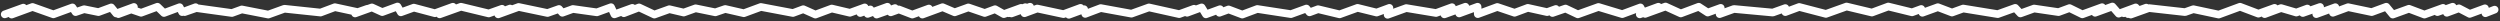 <?xml version="1.0" encoding="utf-8"?>
<!-- Generator: Adobe Illustrator 25.0.0, SVG Export Plug-In . SVG Version: 6.00 Build 0)  -->
<svg version="1.1" id="レイヤー_1" xmlns="http://www.w3.org/2000/svg" xmlns:xlink="http://www.w3.org/1999/xlink" x="0px"
	 y="0px" width="1114.5px" height="9.4px" viewBox="0 0 1114.5 9.4" style="enable-background:new 0 0 1114.5 9.4;"
	 xml:space="preserve">
<rect x="0" y="0" width="1114.5" height="9.4" fill="#333333" stroke="none"/>
<style type="text/css">
	.st0{fill:none;stroke:#FFFFFF;stroke-width:3.41;stroke-linecap:round;stroke-linejoin:round;}
</style>
<g>
	<polyline class="st0" points="2.1,6.4 10.4,3.4 5.2,6.5 14.5,3.1 23.8,6.4 32.3,3.3 33.7,5.4 37.5,4.1 43.9,5.4 49.6,3.3 51.8,6 
		59.7,3.1 52.8,6.3 58.5,4.2 62.9,5.7 70.2,3 73.1,5.8 80.1,3.2 81.2,5.4 87.2,3.2 82.3,5.4 87.5,3.6 103.4,5.8 107.8,4.2 
		119.6,6.5 126.8,3.9 142.9,5.6 149.3,3.2 159.5,5.4 163.8,3.9 158.3,6 165.8,3.3 170.4,5.4 177.2,2.9 178.7,5.5 184.5,3.4 
		193.9,5.9 201.9,3 196,6.4 205.5,3 217.9,6 223.8,3.9 221.9,5.8 227.4,3.8 222.1,6.4 231.2,3.1 244.1,5.8 249.2,4 250.7,5.7 
		255.4,4 266.1,5.5 272.4,3.2 273.9,6.4 281.9,3.5 278.1,5.9 284.9,3.3 291.7,6.5 298.4,4.1 304.8,5.6 310.1,3.7 318.9,5.5 323.3,4 
		331.6,5.9 339.2,3.1 353.5,5.8 358.1,4.1 363.5,6.5 370.8,3.8 378.9,5.7 385.5,3.3 383.5,5.8 388,4.2 386.8,6.2 395.6,3 390.8,6.5 
		399,3.6 397.1,5.5 400.7,4.2 406.7,6.5 414.1,3.8 411.2,6.5 420.2,3.2 425.6,5.5 431.7,3.3 439,5.8 443.6,4.1 447.5,6.3 455.2,3.5 
		449.7,5.9 457.1,3.2 450.9,6 459.2,3 456.7,5.9 462.4,3.8 474.1,6.3 481.7,3.5 476.5,6.6 483.3,4.1 483.8,6.2 490.7,3.6 504.4,6.1 
		512.2,3.3 525.7,6.3 532.3,3.9 529.2,5.7 535.7,3.3 537.6,6.4 543.9,4.1 543.6,5.7 547.7,4.2 553.8,6.5 560.5,4 575.5,6.3 
		582.4,3.8 583.8,5.5 587.6,4.1 597.2,6.4 605.2,3.5 613.7,5.6 619.4,3.5 618.6,6.6 626.9,3.6 640.2,5.8 647.3,3.2 643.9,6.4 
		653.3,3 650.5,6 658.7,3 658.8,6.3 667.5,3.1 675.2,5.7 681.1,3.5 689.7,5.4 693.6,4 692.1,5.8 697.9,3.8 703.4,6.4 712.6,3.1 
		723.2,6.3 731.3,3.3 732.5,5.5 739.3,3 731,6.4 738.9,3.6 733.4,6.2 742.5,2.9 749.3,6 757.3,3 761.3,5.6 767.1,3.5 766.6,6.3 
		773,4 790.3,5.6 795.9,3.6 795.9,5.4 802.1,3.1 814,6.2 823.2,2.9 834.5,5.6 841.8,2.9 852.4,5.5 856.5,4 857,5.7 863.9,3.2 
		870.2,5.6 875.2,3.8 890.6,6.3 898.4,3.5 900.7,6 906.8,3.8 917.7,5.4 922.6,3.6 928.3,6.4 937.1,3.2 934,5.7 941.7,2.9 944.5,6.1 
		952.1,3.3 946.8,5.9 952.6,3.8 948.7,6.3 956.8,3.4 949.9,6.5 958,3.6 974.1,5.4 977.8,4.1 989.1,6.5 998.6,3 1006.8,6.1 1014,3.5 
		1009.6,6.3 1016.9,3.6 1023.7,5.6 1028.6,3.8 1026.6,5.8 1034.3,3.1 1032.6,6.3 1041.1,3.2 1040,5.7 1046.8,3.2 1057.3,5.4 
		1063.8,3 1066.7,6.5 1073.9,3.9 1080.8,6.5 1089.1,3.5 1086.6,5.4 1093.4,3 1090.8,5.7 1096.2,3.7 1101,6.2 1107.8,3.7 1108,5.9 
		1112.1,4.3 	"/>
</g>
</svg>
